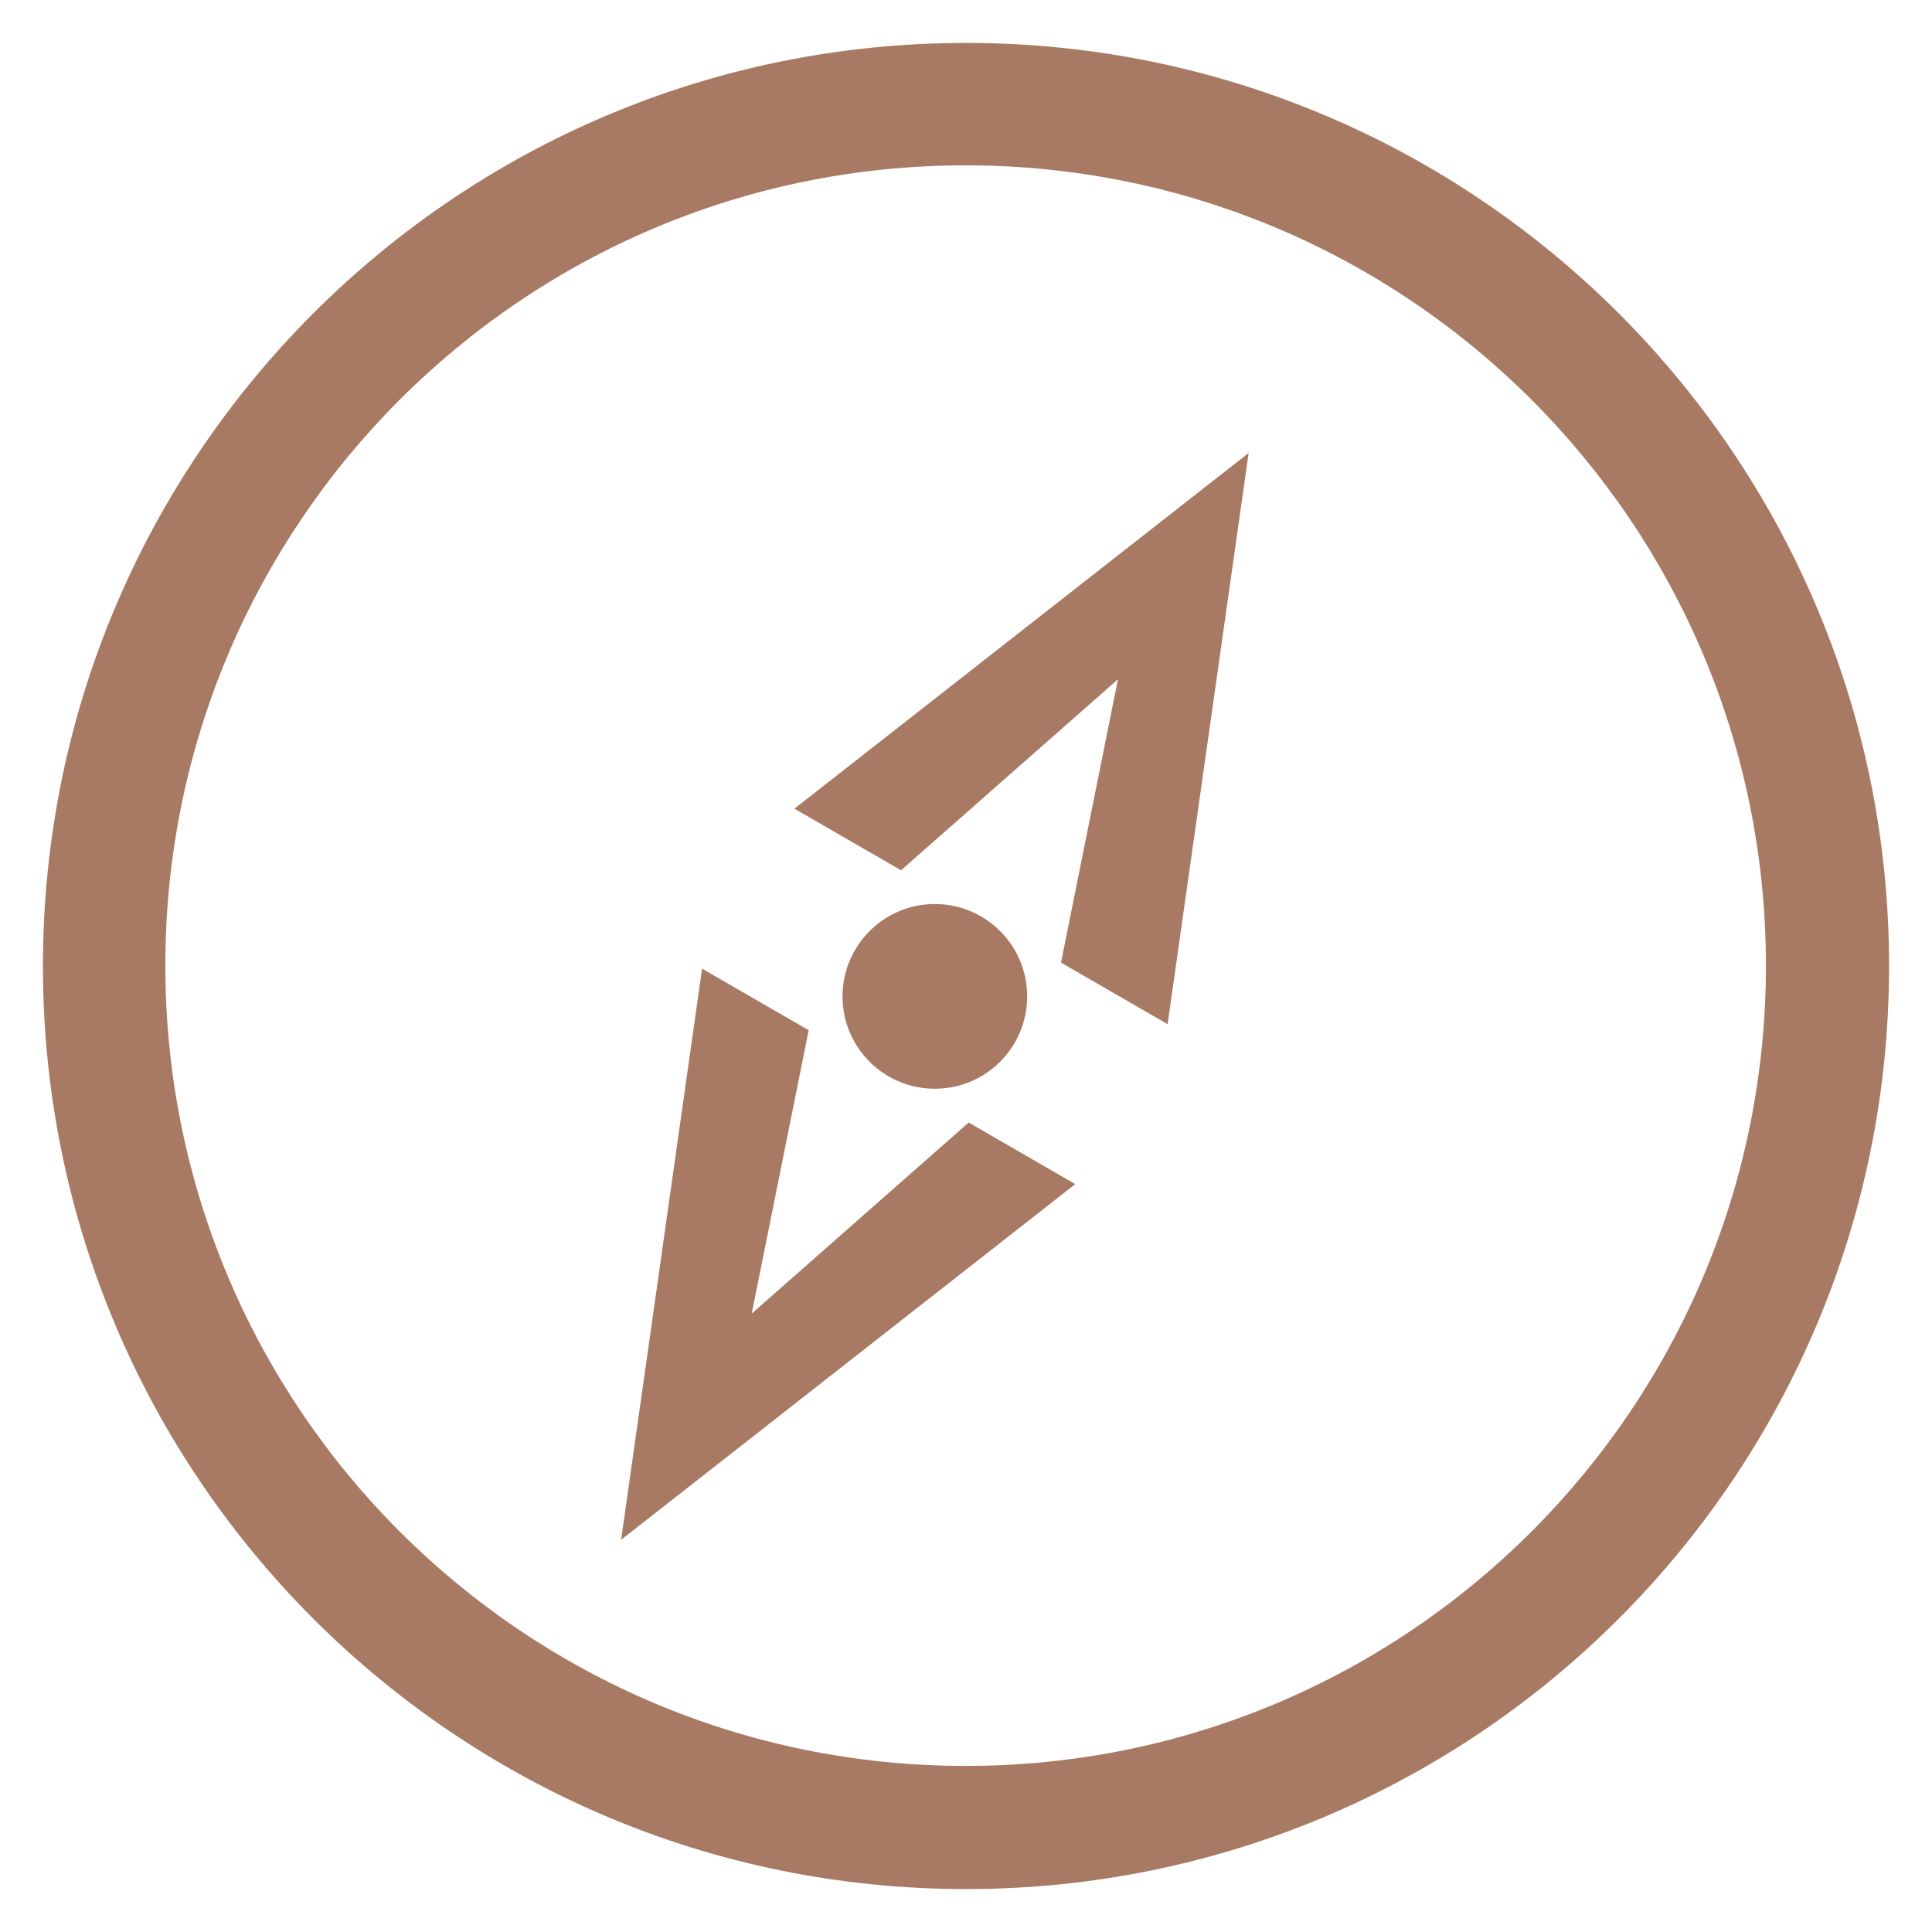<svg xmlns="http://www.w3.org/2000/svg" width="45" height="45" viewBox="0 0 45 45">
  <path fill="#A87963" fill-rule="evenodd" d="M20.987,20.27 L26.04,15.821 L24.713,22.421 L27.196,23.855 L29.083,10.551 L18.504,18.836 L20.987,20.27 L20.987,20.27 Z M22.491,41.132 C12.195,41.132 3.851,32.788 3.851,22.491 C3.851,12.196 12.195,3.851 22.491,3.851 C32.788,3.851 41.132,12.196 41.132,22.491 C41.132,32.788 32.788,41.132 22.491,41.132 L22.491,41.132 Z M1,22.5 C1,34.374 10.626,44 22.5,44 C34.374,44 44,34.374 44,22.5 C44,10.627 34.374,1 22.5,1 C10.626,1 1,10.627 1,22.5 Z M23.925,23.208 C23.925,22.021 22.962,21.057 21.774,21.057 C20.587,21.057 19.624,22.021 19.624,23.208 C19.624,24.396 20.587,25.359 21.774,25.359 C22.962,25.359 23.925,24.396 23.925,23.208 L23.925,23.208 Z M17.509,30.596 L18.836,23.996 L16.353,22.562 L14.467,35.865 L25.045,27.58 L22.562,26.146 L17.509,30.596 L17.509,30.596 Z"/>
</svg>
